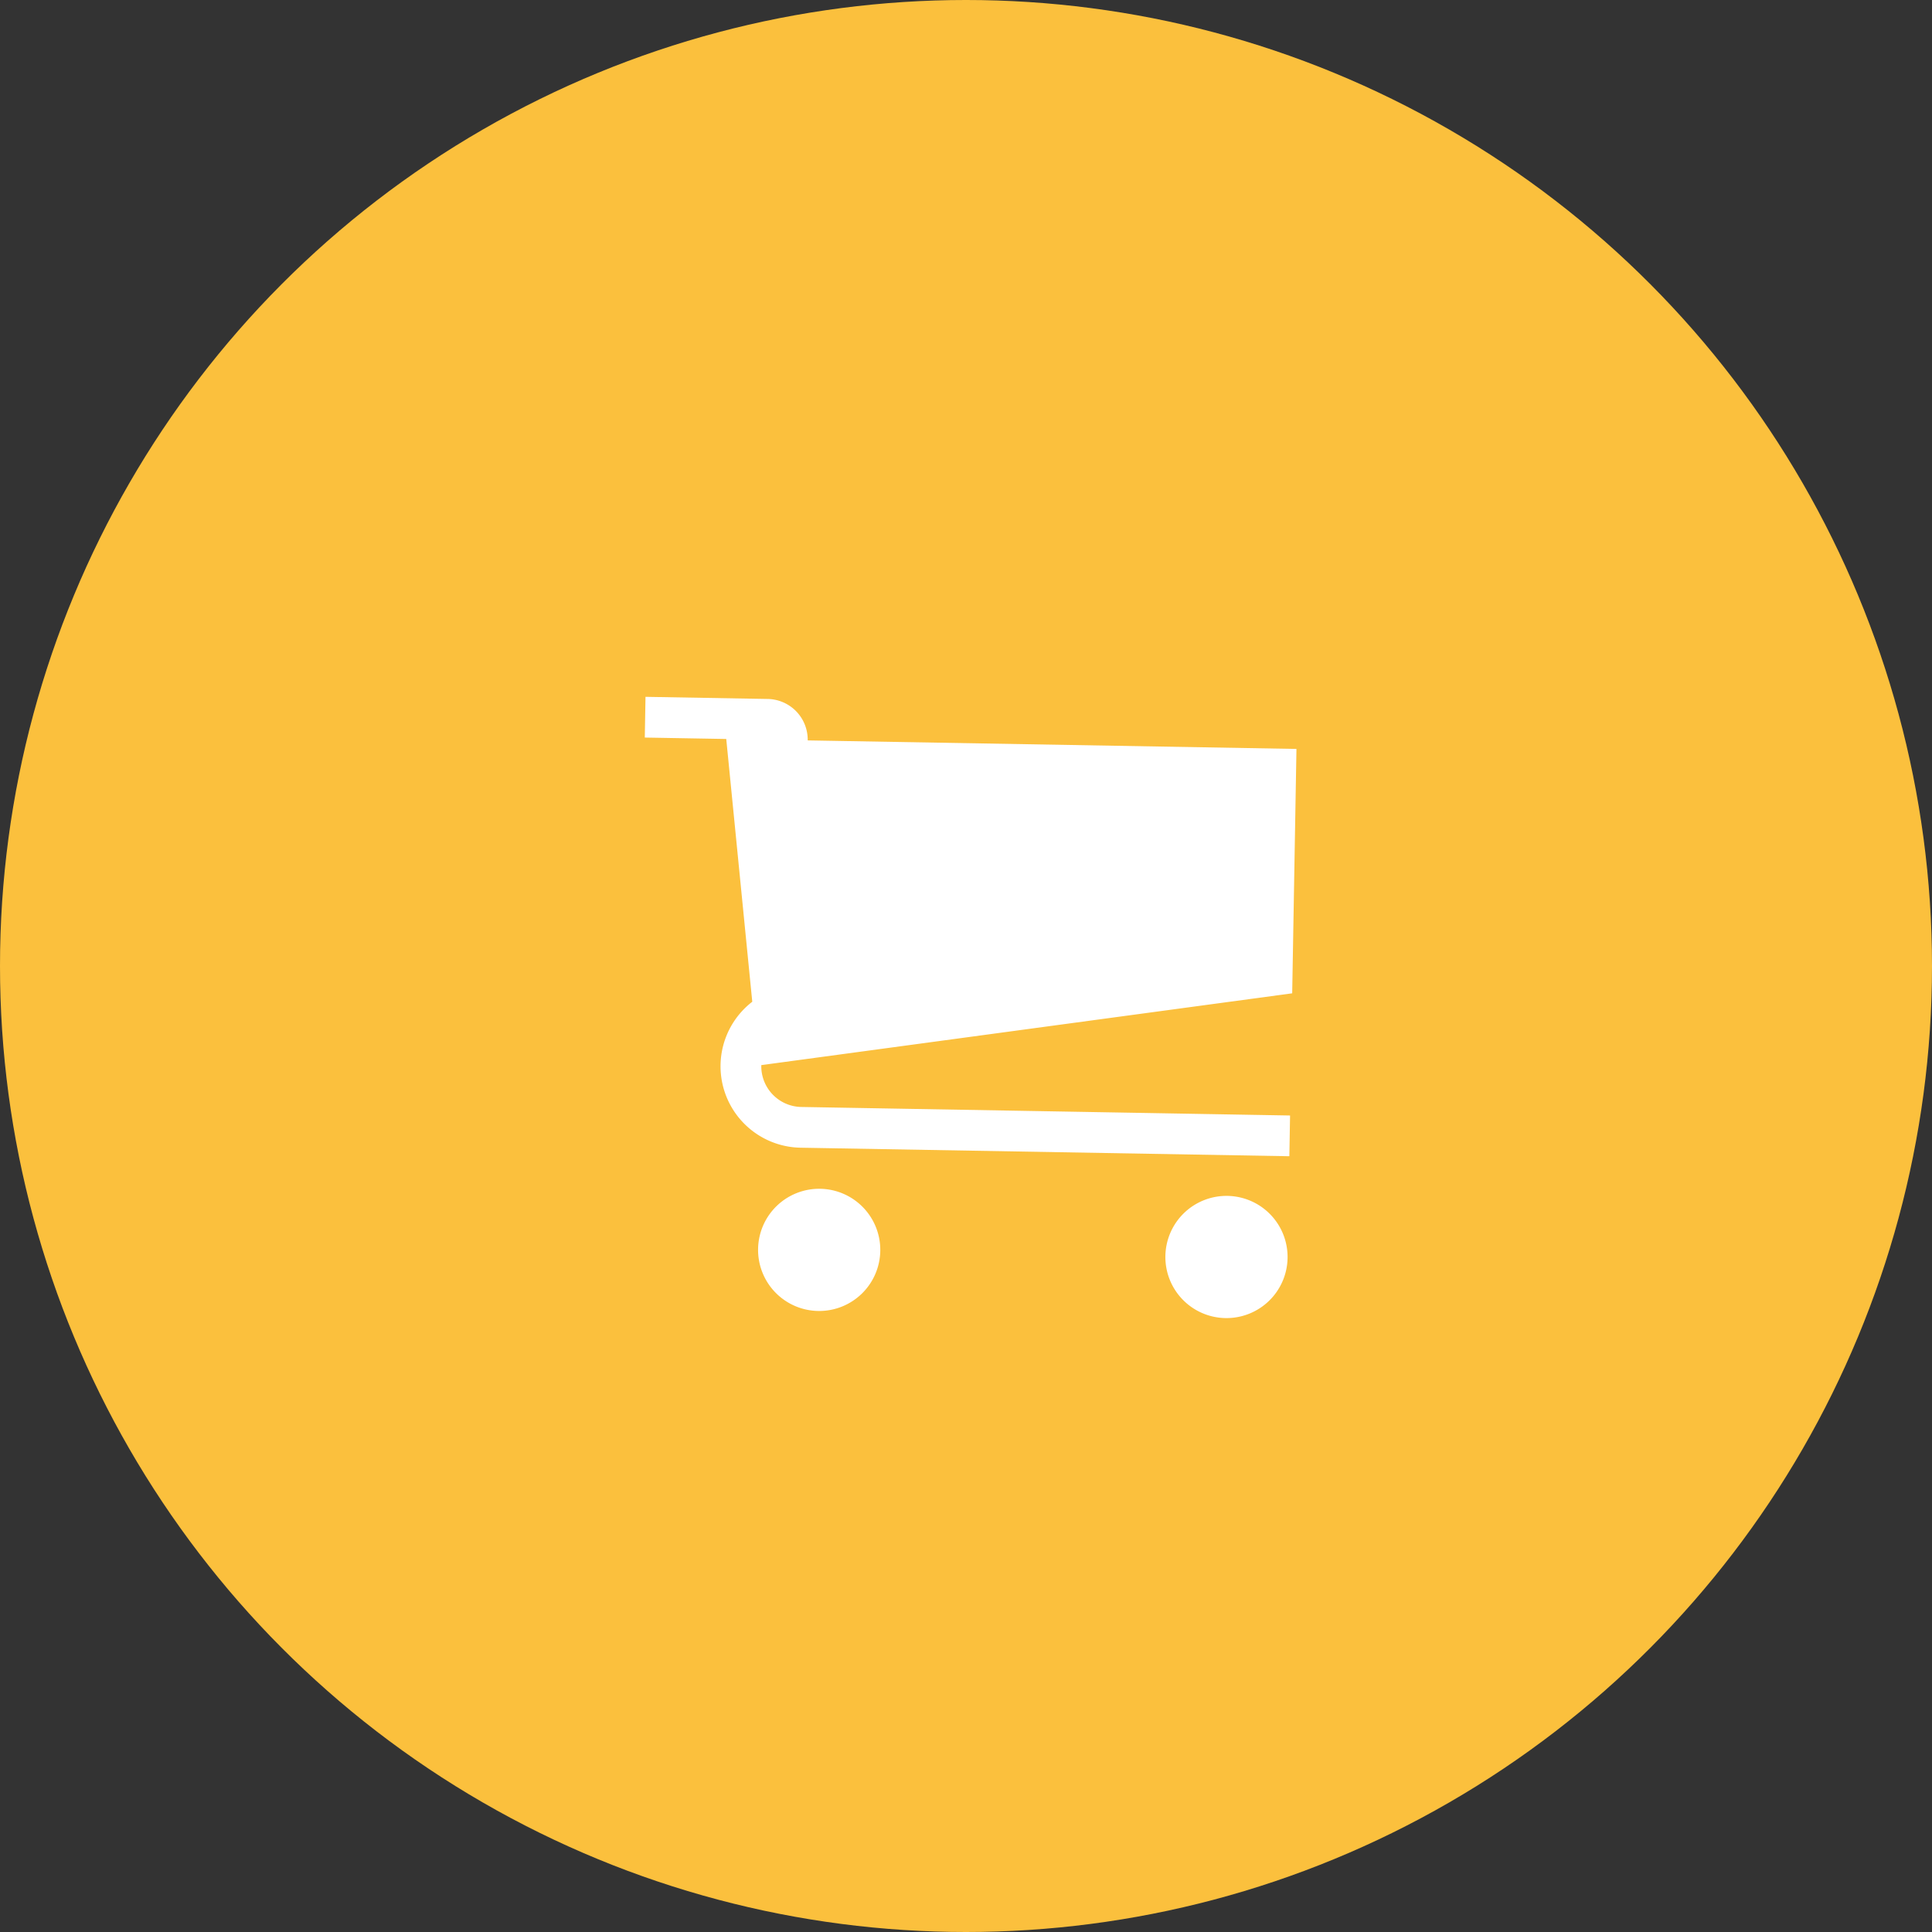 <svg xmlns="http://www.w3.org/2000/svg" width="276" height="276" viewBox="0 0 276 276"><rect x="0" y="0" width="276" height="276" fill="#333333" stroke="none"/><g transform="translate(7235 -12589)"><circle cx="138" cy="138" r="138" transform="translate(-7235 12589)" fill="#fbc03d"/><path d="M37.487,82.418a8.729,8.729,0,1,1-8.729-8.729A8.729,8.729,0,0,1,37.487,82.418Zm58.194,0a8.729,8.729,0,1,1-8.729-8.729A8.729,8.729,0,0,1,95.681,82.418Zm0-37.826V9.675H25.848a5.819,5.819,0,0,0-5.819-5.819H2.571V9.675H14.21l4.371,37.467A11.637,11.637,0,0,0,25.848,67.87H95.681V62.05H25.848a5.819,5.819,0,0,1-5.819-5.819c0-.02,0-.04,0-.06L95.681,44.592Z" transform="translate(-7145.289 12684.647) rotate(1)" fill="#fff"/></g></svg>